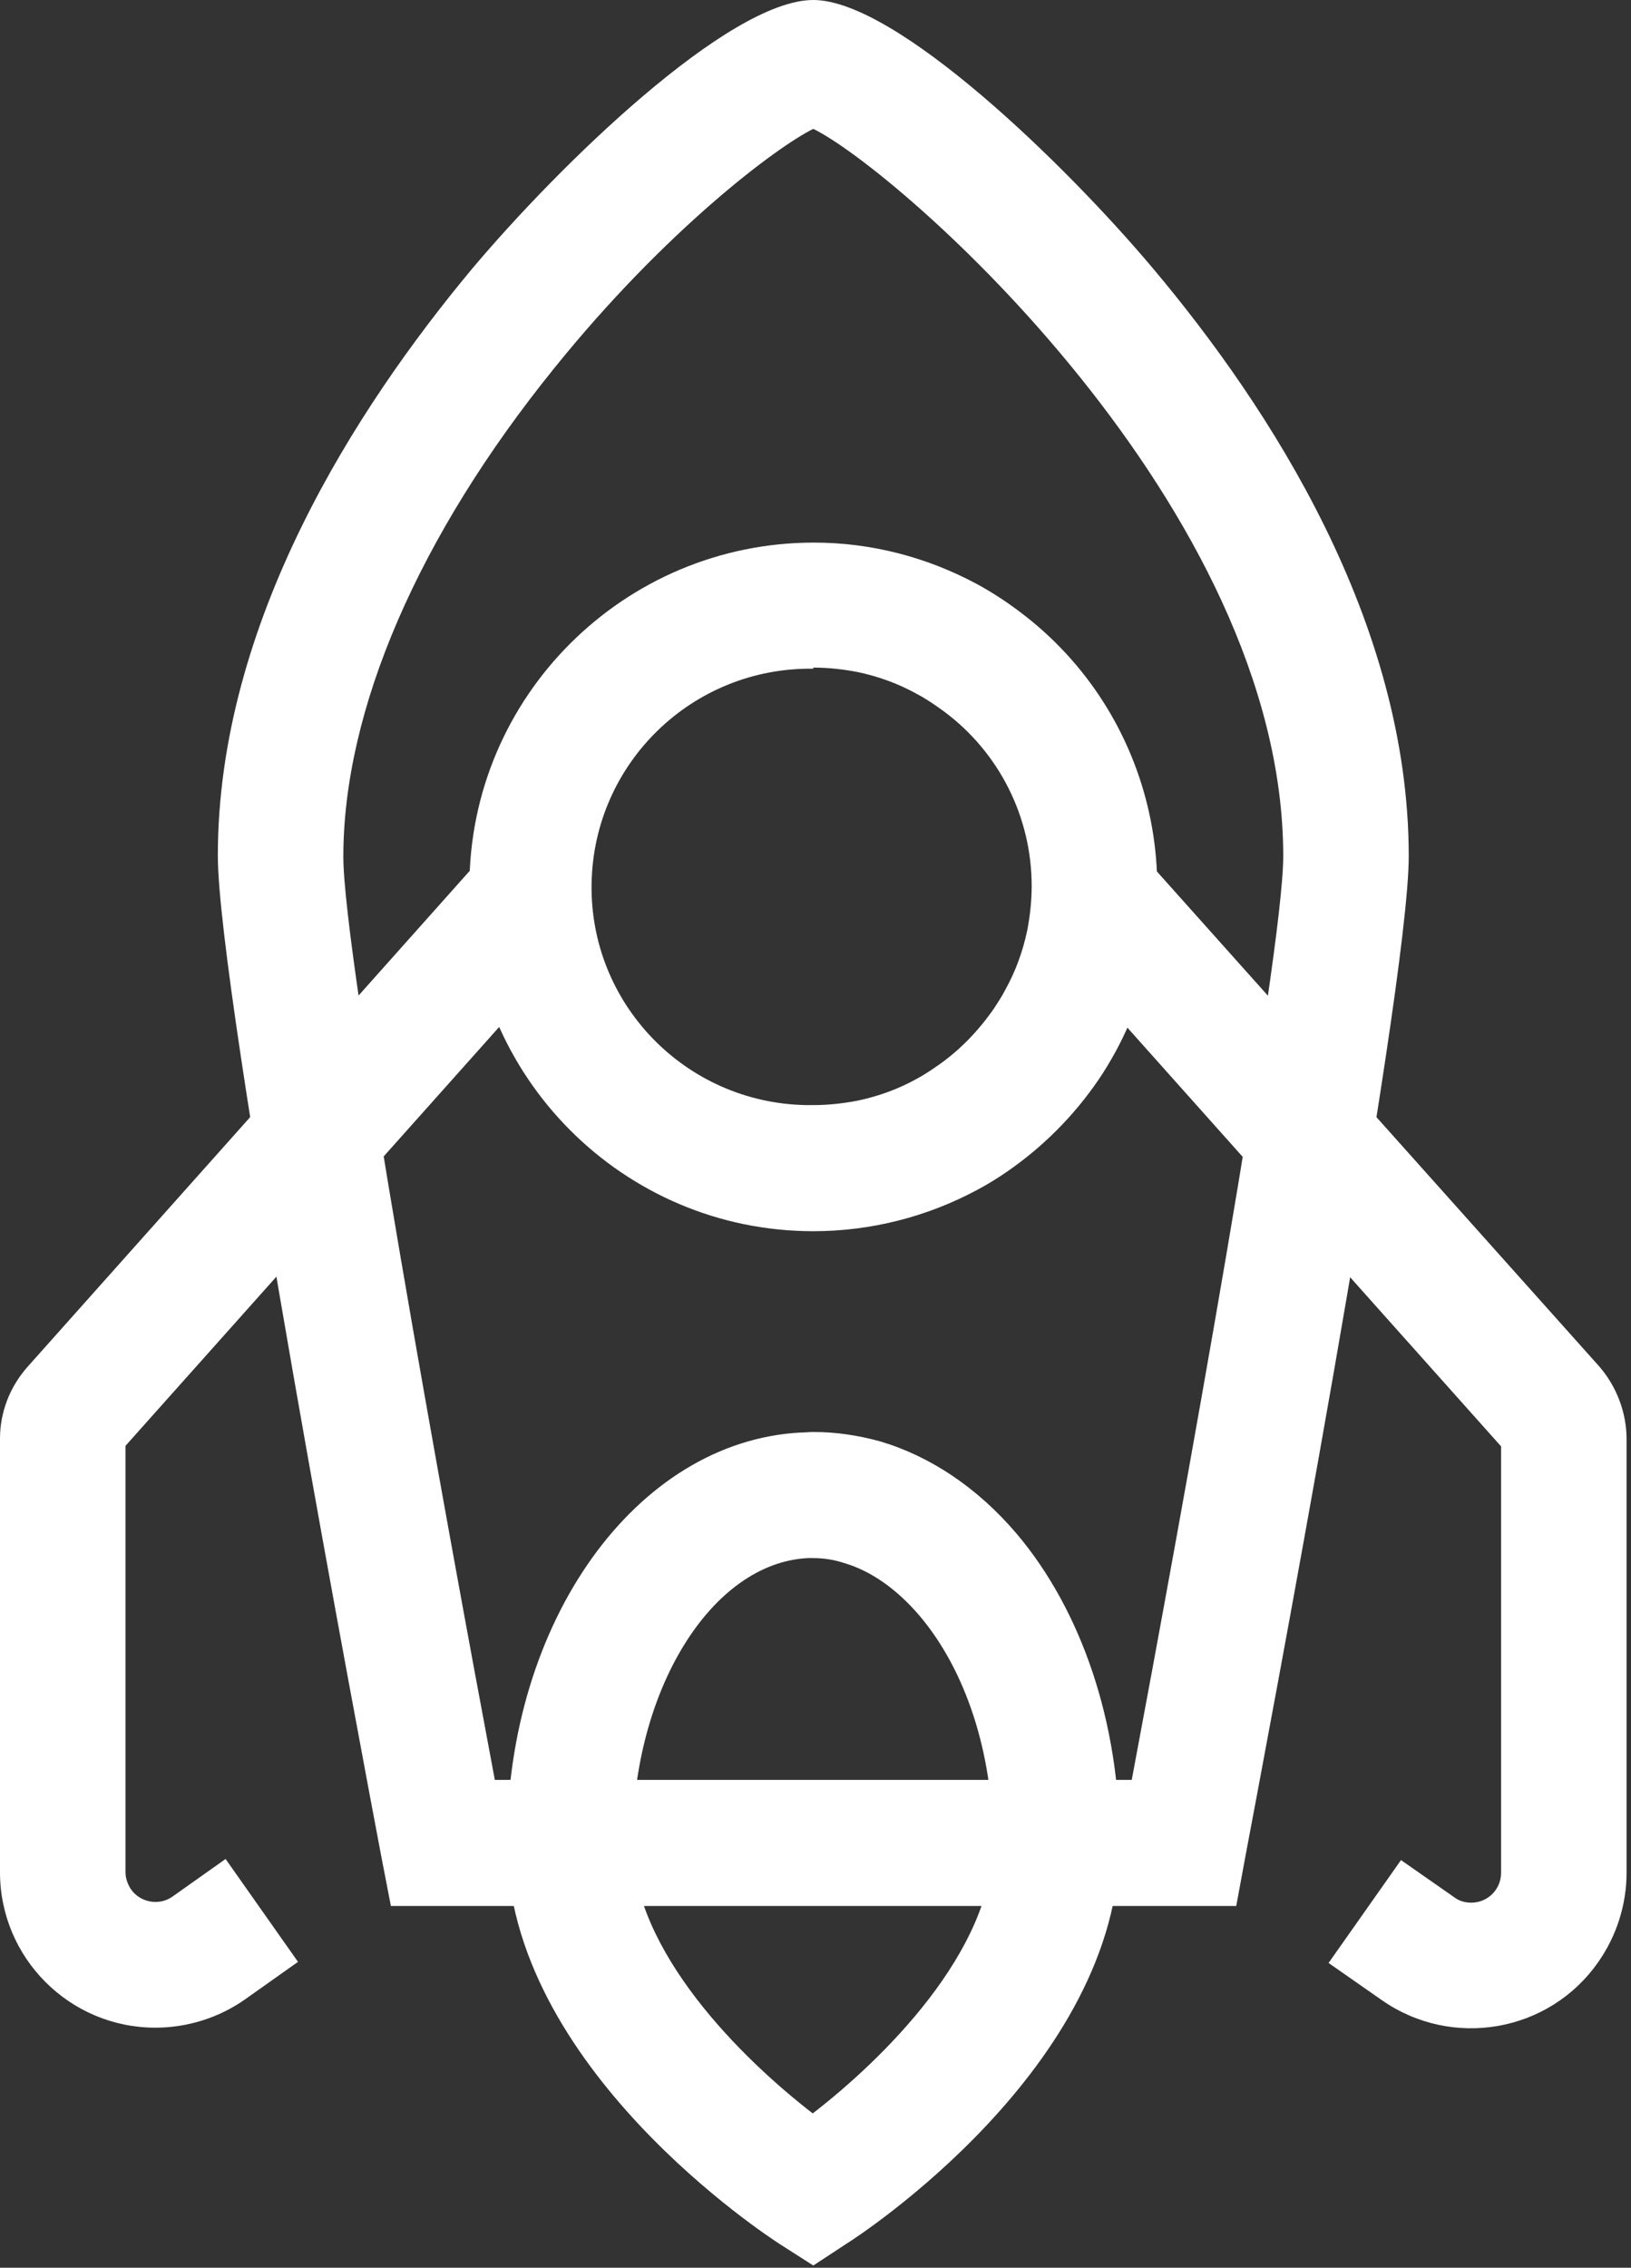 <svg width="295" height="410" viewBox="0 0 295 410" fill="none" xmlns="http://www.w3.org/2000/svg">
<rect x="0" y="0" width="295" height="410" fill="#333333" stroke="none"/>
<g clip-path="url(#clip0_1410_2331)">
<path d="M31.2 342.9C28.8 344.6 25.4 344 23.7 341.6C23.1 340.7 22.7 339.6 22.7 338.5V261.4L91.6 184.2V150L5 247.1C1.8 250.7 0 255.3 0 260.1V338.5C0 354 12.6 366.6 28.1 366.6C33.9 366.6 39.6 364.8 44.3 361.5L53.9 354.7L40.8 336.1L31.2 342.9V342.9ZM289.3 247.1L200.7 148V182.2L271.5 261.5V338.6C271.5 341.6 269.1 344 266.1 344C265 344 263.9 343.7 263 343L253.4 336.3L240.3 354.9L249.9 361.6C262.6 370.5 280.2 367.5 289.1 354.7C292.4 350 294.2 344.3 294.2 338.6V260.2C294.2 255.4 292.4 250.7 289.3 247.1V247.1ZM147.1 409.6L141 405.7C139 404.4 91.7 373.7 91.7 333.2C91.7 293.2 115 260.6 144.8 259C145.6 259 146.4 258.9 147.1 258.9C151.2 258.9 155.2 259.5 159.2 260.6C168.3 263.3 176.8 269 183.8 277.2C195.7 291.2 202.5 311.6 202.5 333.1C202.5 373.6 155.3 404.3 153.2 405.6L147.1 409.6ZM147.1 281.7H146.1C128.6 282.6 114.4 305.7 114.4 333.2C114.4 352.8 134.3 372.3 147 382.1C159.7 372.3 179.6 352.8 179.6 333.2C179.6 317 174.7 302 166.3 292.1C162.2 287.3 157.5 284 152.7 282.6C150.9 282 149 281.7 147.1 281.7Z" fill="white"/>
<path d="M147.1 222.6C112.7 222.6 84.9 194.6 84.9 160.3C84.9 125.9 112.9 98.1 147.2 98.1C157.5 98.1 167.6 100.7 176.7 105.6C179.3 107 181.9 108.7 184.3 110.5C209.1 129 216.5 162.9 201.8 190.1C200.8 191.9 199.8 193.6 198.7 195.2C194.2 201.8 188.5 207.5 181.9 212C180.3 213.1 178.5 214.2 176.8 215.1C167.7 220 157.5 222.6 147.1 222.6V222.6ZM147.1 120.9C125.3 120.6 107.4 137.9 107 159.7C106.6 181.5 124 199.4 145.8 199.8H147.1C149.8 199.8 152.5 199.5 155.1 199C158.9 198.2 162.5 196.9 165.9 195C167 194.4 168.1 193.7 169.1 193C173.3 190.2 176.9 186.5 179.8 182.3C180.5 181.2 181.2 180.2 181.8 179C183.7 175.6 185 172 185.8 168.2C186.3 165.6 186.6 162.9 186.6 160.2C186.6 147.7 180.7 136 170.7 128.6C169.2 127.5 167.6 126.4 165.9 125.5C162.5 123.6 158.9 122.3 155.1 121.5C152.5 121 149.8 120.7 147.1 120.7V120.9V120.9Z" fill="white"/>
<path d="M89.5 321.8H204.7C213.7 273.9 232.1 172.7 232.1 154.8C232.1 91.8 162.6 30.9 147.1 23.3C140.4 26.6 120.3 41.7 100.3 66.5C75.7 96.9 62.1 128.3 62.1 154.9C62.1 172.8 80.5 274 89.5 321.8V321.8ZM223.6 344.6H70.7L68.9 335.3C65.9 319.4 39.4 179.6 39.4 154.7C39.4 112.5 64.4 73.8 85.3 48.7C101.1 29.9 131.8 0 147.1 0C162.1 0 192.8 29.8 208.6 48.6C229.7 73.7 254.8 112.4 254.8 154.8C254.8 179.7 228.3 319.5 225.3 335.4L223.6 344.6V344.6Z" fill="white"/>
</g>
<defs>
<clipPath id="clip0_1410_2331">
<rect width="294.2" height="409.6" fill="white"/>
</clipPath>
</defs>
</svg>
